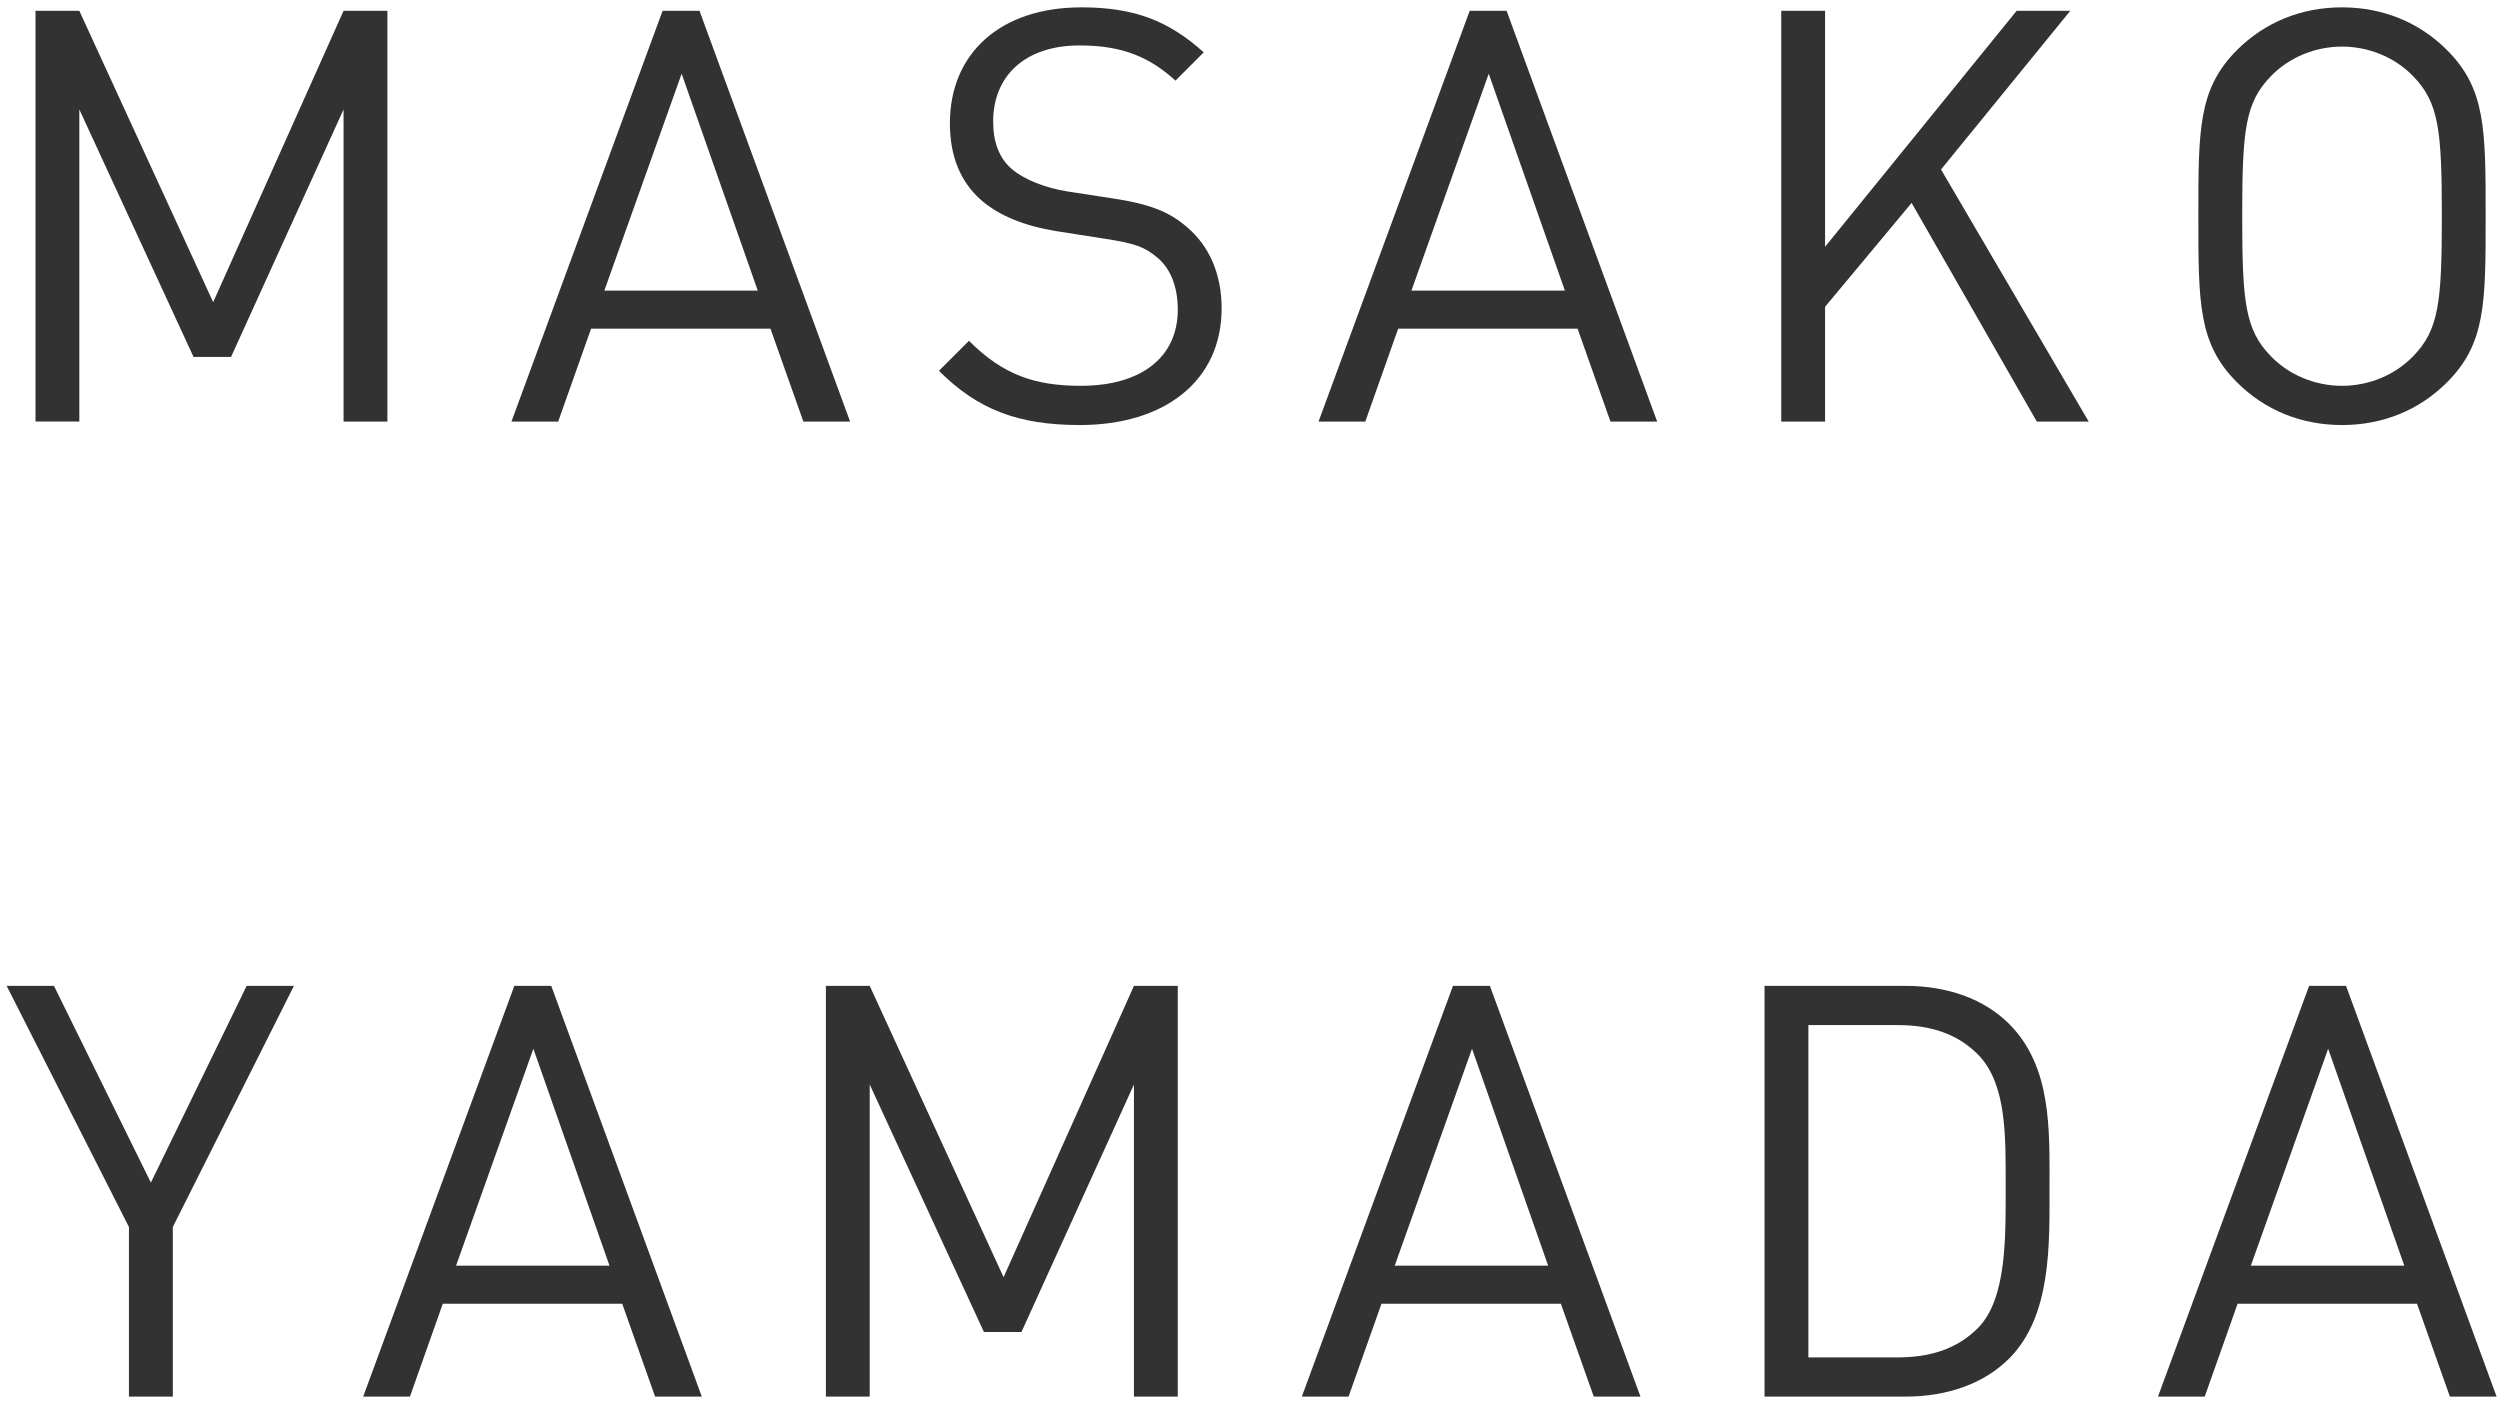 <svg enable-background="new 0 0 130 73" height="73" viewBox="0 0 130 73" width="130" xmlns="http://www.w3.org/2000/svg"><g fill="#323232"><path d="m17.865 21.922v-16.23l-5.851 12.87h-1.95l-5.939-12.87v16.229h-2.279v-21.358h2.279l6.96 15.149 6.78-15.149h2.279v21.359z"/><path d="m41.775 21.922-1.711-4.83h-9.329l-1.71 4.83h-2.43l7.859-21.359h1.92l7.83 21.359zm-6.33-18.089-4.02 11.28h7.979z"/><path d="m56.145 22.102c-3.21 0-5.31-.81-7.32-2.82l1.561-1.56c1.77 1.77 3.42 2.34 5.82 2.34 3.119 0 5.039-1.47 5.039-3.96 0-1.11-.33-2.07-1.02-2.67s-1.23-.78-2.79-1.02l-2.489-.39c-1.681-.27-3-.81-3.931-1.62-1.079-.96-1.62-2.28-1.62-3.99 0-3.63 2.61-6.03 6.84-6.03 2.73 0 4.529.69 6.359 2.34l-1.469 1.47c-1.32-1.2-2.73-1.83-4.98-1.83-2.85 0-4.5 1.59-4.5 3.96 0 1.05.301 1.89.961 2.459.659.57 1.77.99 2.879 1.17l2.34.36c2.01.3 3 .72 3.9 1.5 1.17.99 1.8 2.459 1.8 4.229-.001 3.752-2.941 6.062-7.38 6.062z"/><path d="m83.744 21.922-1.709-4.83h-9.33l-1.71 4.83h-2.431l7.86-21.359h1.92l7.829 21.359zm-6.33-18.089-4.02 11.28h7.98z"/><path d="m105.914 21.922-6.51-11.37-4.5 5.4v5.97h-2.279v-21.359h2.279v12.269l9.96-12.269h2.79l-6.721 8.25 7.68 13.109z"/><path d="m127.244 19.882c-1.439 1.44-3.33 2.22-5.46 2.22s-4.02-.78-5.46-2.22c-2.01-2.01-2.01-4.11-2.01-8.64s0-6.629 2.01-8.64c1.44-1.44 3.33-2.22 5.46-2.22s4.021.78 5.46 2.22c2.01 2.01 2.01 4.11 2.01 8.64s0 6.63-2.01 8.64zm-1.769-15.929c-.931-.96-2.28-1.53-3.69-1.53-1.409 0-2.76.57-3.69 1.53-1.35 1.38-1.5 2.82-1.5 7.29s.15 5.91 1.5 7.29c.931.96 2.281 1.53 3.69 1.53 1.41 0 2.76-.57 3.69-1.53 1.35-1.38 1.5-2.82 1.5-7.29s-.151-5.91-1.5-7.29z"/><path d="m8.986 63.804v8.82h-2.281v-8.82l-6.359-12.539h2.46l5.04 10.229 4.98-10.229h2.459z"/><path d="m34.065 72.624-1.71-4.83h-9.33l-1.709 4.83h-2.431l7.86-21.359h1.92l7.829 21.359zm-6.33-18.089-4.02 11.28h7.979z"/><path d="m58.965 72.624v-16.229l-5.85 12.87h-1.95l-5.94-12.87v16.229h-2.279v-21.359h2.279l6.961 15.149 6.779-15.149h2.279v21.359z"/><path d="m82.875 72.624-1.71-4.83h-9.329l-1.711 4.83h-2.43l7.859-21.359h1.92l7.83 21.359zm-6.33-18.089-4.02 11.28h7.979z"/><path d="m104.475 70.644c-1.29 1.29-3.18 1.98-5.4 1.98h-7.319v-21.359h7.319c2.221 0 4.11.69 5.4 1.979 2.22 2.22 2.1 5.49 2.1 8.46-.001 2.97.119 6.72-2.1 8.94zm-1.59-15.779c-1.11-1.14-2.551-1.56-4.2-1.56h-4.649v17.279h4.649c1.649 0 3.09-.42 4.2-1.56 1.47-1.53 1.41-4.709 1.41-7.319s.059-5.31-1.41-6.84z"/><path d="m127.395 72.624-1.711-4.83h-9.329l-1.71 4.83h-2.43l7.859-21.359h1.92l7.83 21.359zm-6.331-18.089-4.02 11.28h7.979z"/></g><path d="m0 0h130v73h-130z" fill="none"/></svg>